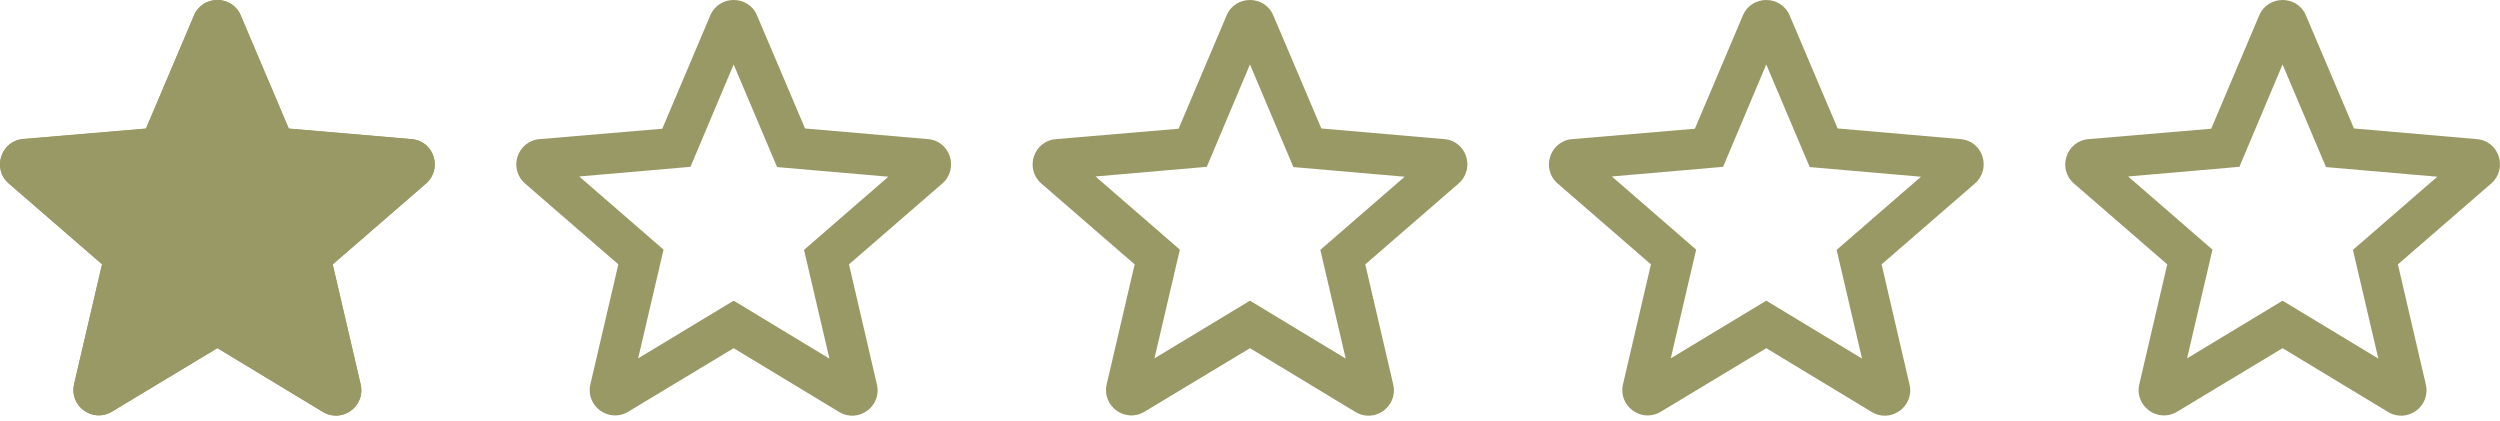 <?xml version="1.0" encoding="UTF-8"?> <svg xmlns="http://www.w3.org/2000/svg" width="184" height="31" viewBox="0 0 184 31" fill="none"> <path d="M144.299 10.24L135.251 9.455L131.717 1.136C131.082 -0.379 128.913 -0.379 128.277 1.136L124.744 9.474L115.714 10.24C114.069 10.371 113.396 12.428 114.649 13.512L121.51 19.457L119.453 28.281C119.079 29.889 120.818 31.16 122.239 30.3L129.997 25.626L137.756 30.319C139.177 31.179 140.915 29.907 140.541 28.3L138.485 19.457L145.346 13.512C146.598 12.428 145.944 10.371 144.299 10.24ZM129.997 22.13L122.968 26.374L124.837 18.372L118.631 12.988L126.819 12.278L129.997 4.744L133.194 12.297L141.383 13.007L135.176 18.391L137.045 26.393L129.997 22.13Z" fill="#999966"></path> <path d="M106.299 10.24L97.251 9.455L93.717 1.136C93.082 -0.379 90.913 -0.379 90.277 1.136L86.744 9.474L77.714 10.24C76.069 10.371 75.396 12.428 76.649 13.512L83.51 19.457L81.453 28.281C81.079 29.889 82.818 31.16 84.239 30.3L91.997 25.626L99.756 30.319C101.177 31.179 102.915 29.907 102.541 28.3L100.485 19.457L107.346 13.512C108.598 12.428 107.944 10.371 106.299 10.24ZM91.997 22.13L84.968 26.374L86.837 18.372L80.631 12.988L88.819 12.278L91.997 4.744L95.194 12.297L103.383 13.007L97.176 18.391L99.045 26.393L91.997 22.13Z" fill="#999966"></path> <path d="M68.299 10.24L59.251 9.455L55.717 1.136C55.082 -0.379 52.913 -0.379 52.277 1.136L48.744 9.474L39.714 10.24C38.069 10.371 37.396 12.428 38.649 13.512L45.51 19.457L43.453 28.281C43.079 29.889 44.818 31.16 46.239 30.3L53.997 25.626L61.756 30.319C63.176 31.179 64.915 29.907 64.541 28.3L62.485 19.457L69.346 13.512C70.599 12.428 69.944 10.371 68.299 10.24ZM53.997 22.13L46.968 26.374L48.837 18.372L42.631 12.988L50.819 12.278L53.997 4.744L57.194 12.297L65.382 13.007L59.176 18.391L61.045 26.393L53.997 22.13Z" fill="#999966"></path> <path d="M30.299 10.24L21.251 9.455L17.717 1.136C17.082 -0.379 14.913 -0.379 14.277 1.136L10.744 9.474L1.714 10.24C0.069 10.371 -0.604 12.428 0.649 13.512L7.51 19.457L5.453 28.281C5.079 29.889 6.818 31.16 8.239 30.3L15.997 25.626L23.756 30.319C25.177 31.179 26.915 29.907 26.541 28.3L24.485 19.457L31.346 13.512C32.599 12.428 31.944 10.371 30.299 10.24ZM15.997 22.13L8.968 26.374L10.837 18.372L4.631 12.988L12.819 12.278L15.997 4.744L19.194 12.297L27.383 13.007L21.176 18.391L23.045 26.393L15.997 22.13Z" fill="#999966"></path> <path d="M182.299 10.24L173.251 9.455L169.717 1.136C169.082 -0.379 166.913 -0.379 166.277 1.136L162.744 9.474L153.714 10.24C152.069 10.371 151.396 12.428 152.649 13.512L159.51 19.457L157.453 28.281C157.079 29.889 158.818 31.16 160.239 30.3L167.997 25.626L175.756 30.319C177.177 31.179 178.915 29.907 178.541 28.3L176.485 19.457L183.346 13.512C184.598 12.428 183.944 10.371 182.299 10.24ZM167.997 22.13L160.968 26.374L162.837 18.372L156.631 12.988L164.819 12.278L167.997 4.744L171.194 12.297L179.383 13.007L173.176 18.391L175.045 26.393L167.997 22.13Z" fill="#999966"></path> <path d="M16 25.612L23.76 30.305C25.181 31.165 26.92 29.894 26.546 28.286L24.489 19.46L31.351 13.514C32.604 12.43 31.931 10.373 30.285 10.242L21.254 9.475L17.72 1.136C17.084 -0.379 14.915 -0.379 14.28 1.136L10.746 9.457L1.715 10.223C0.069 10.354 -0.604 12.411 0.649 13.495L7.511 19.442L5.454 28.267C5.08 29.875 6.819 31.147 8.24 30.287L16 25.612Z" fill="#999966"></path> </svg> 